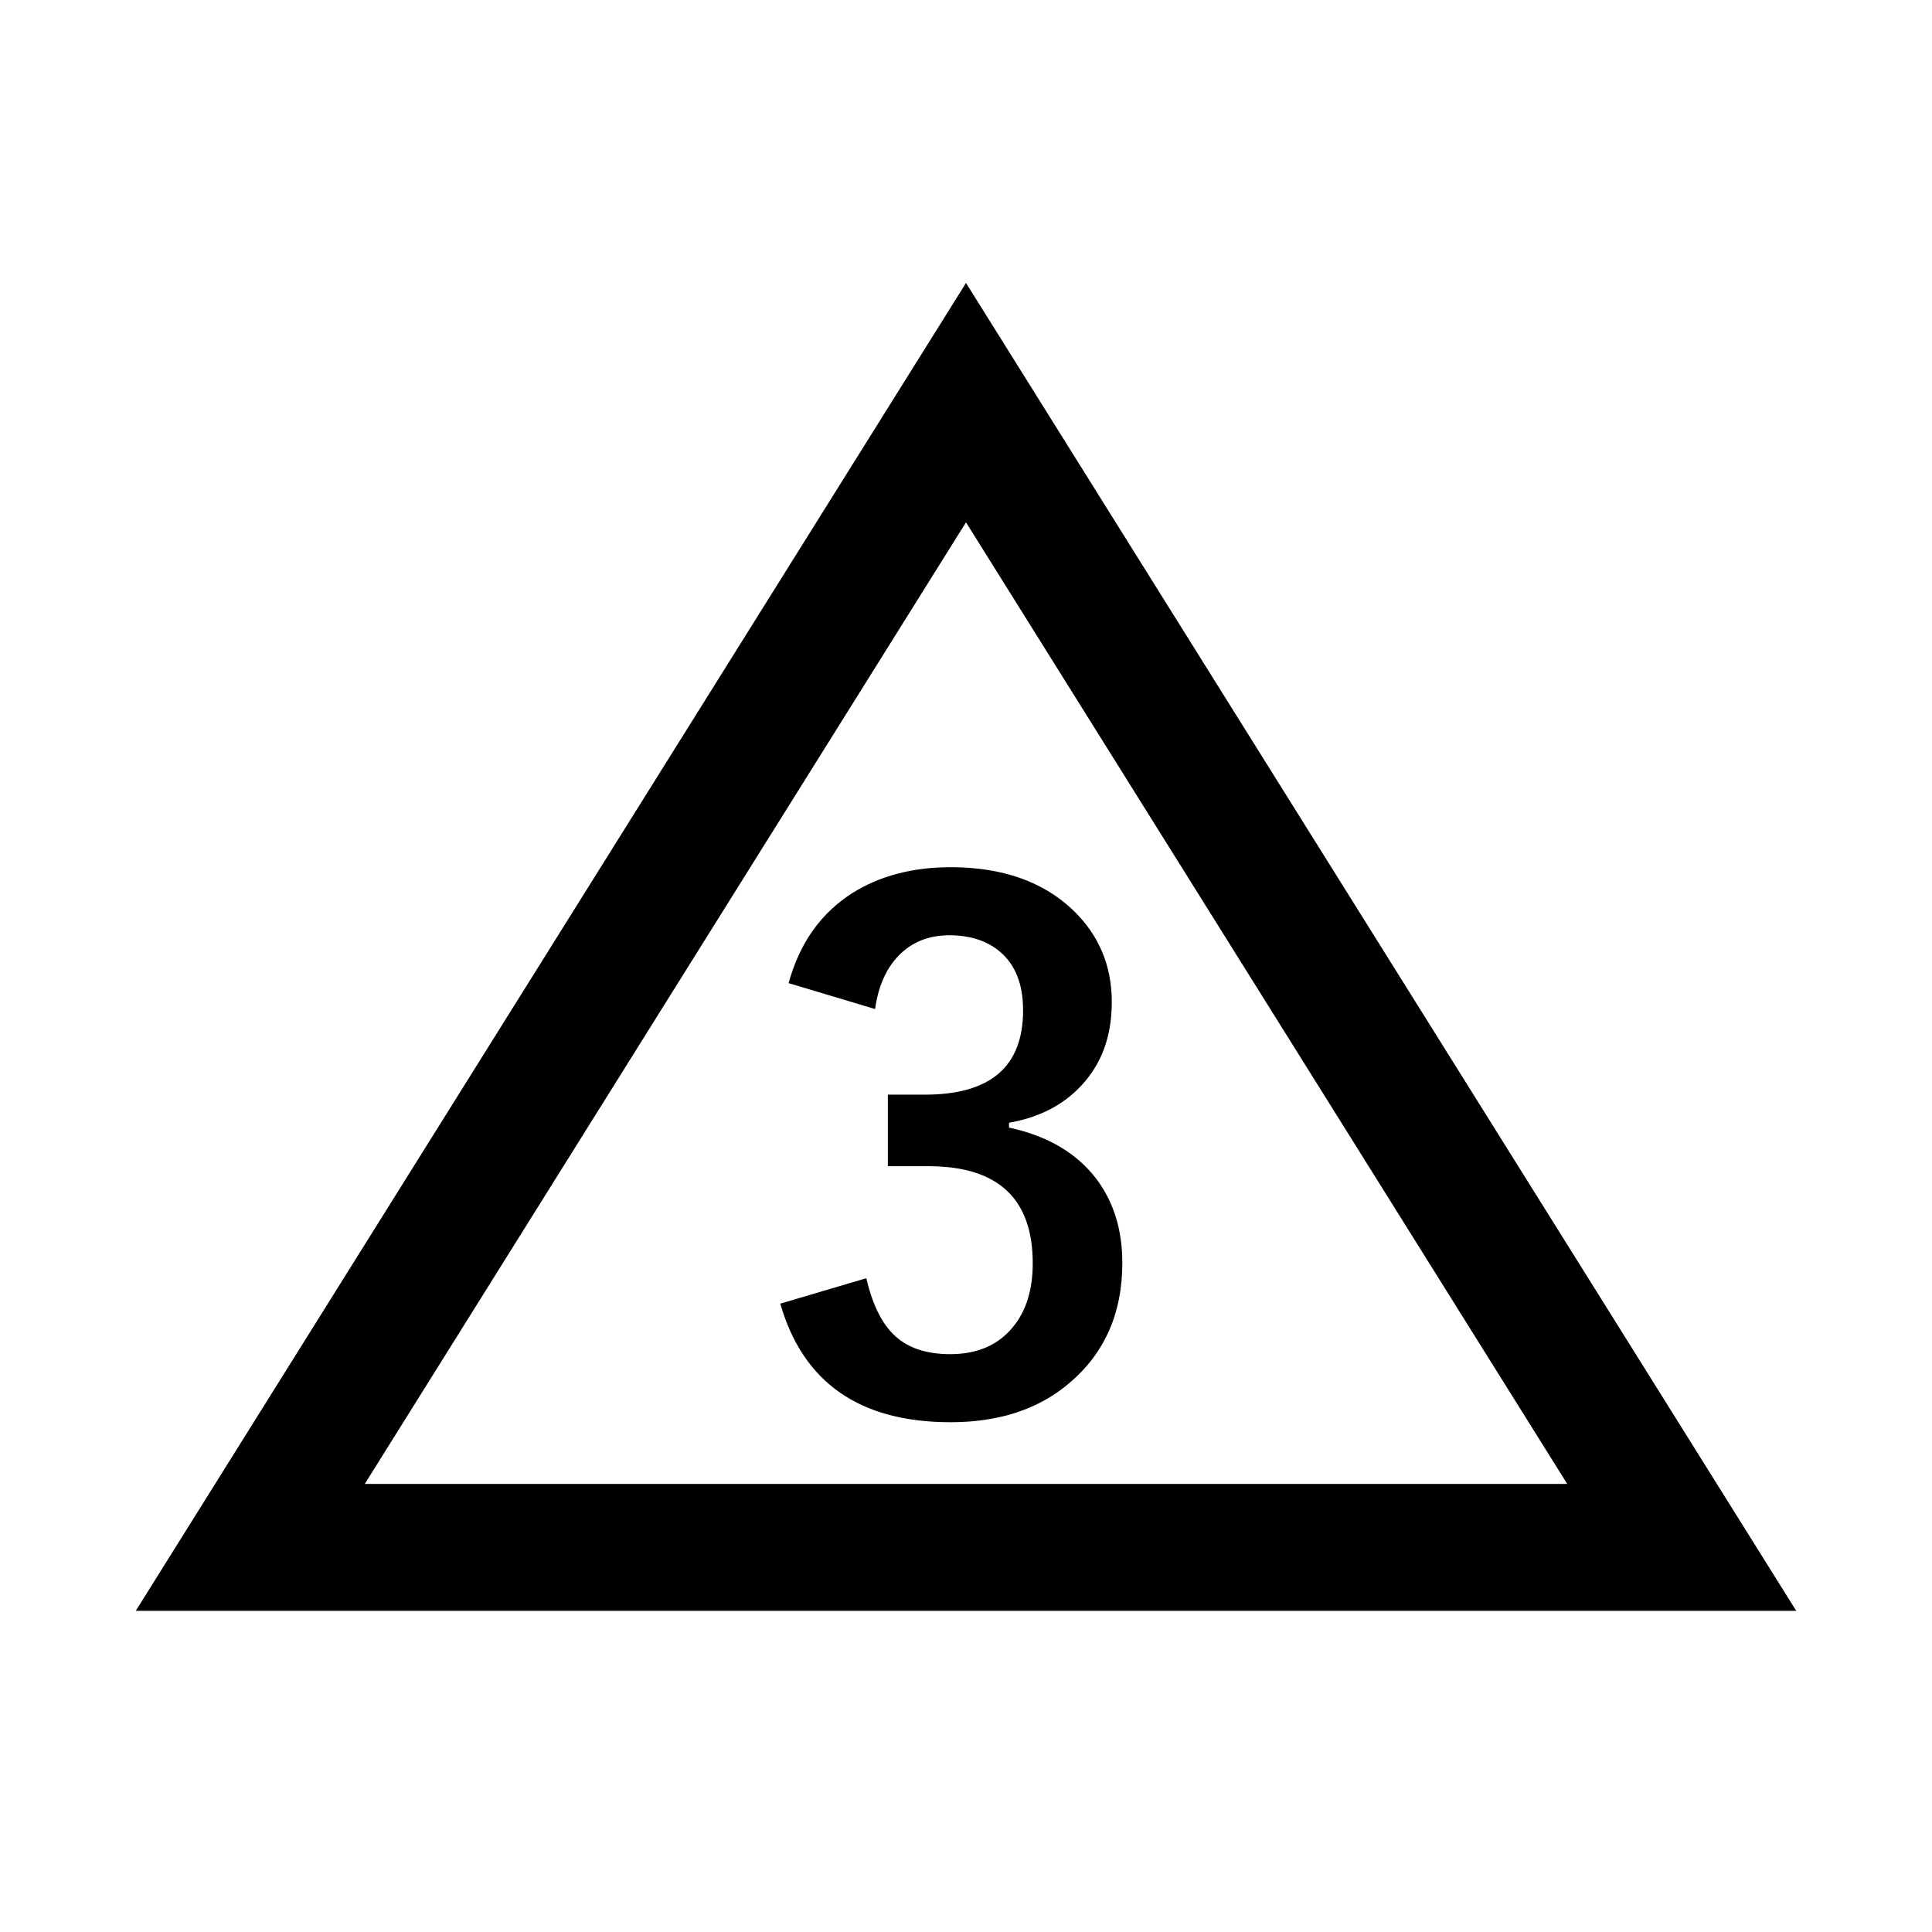 <?xml version="1.0" encoding="UTF-8"?><svg id="b" xmlns="http://www.w3.org/2000/svg" viewBox="0 0 44 44"><defs><style>.d{fill:none;stroke:#000;stroke-width:2.89px;}.e,.f{stroke-width:0px;}.f{fill:#FFFFFF;}</style></defs><g id="c"><rect class="f" width="44" height="44"/><path class="d" d="m22,9.17L5.7,35.24h32.6L22,9.17Z"/><path class="e" d="m17.96,22.39c.25-.91.73-1.59,1.45-2.05.62-.39,1.37-.59,2.24-.59,1.18,0,2.11.33,2.79.98.58.56.88,1.25.88,2.09,0,.78-.23,1.41-.7,1.91-.41.44-.96.72-1.64.84v.11c.88.19,1.54.58,1.99,1.17.39.52.59,1.15.59,1.91,0,1.16-.41,2.07-1.22,2.75-.7.59-1.6.88-2.69.88-2.07,0-3.36-.9-3.88-2.7l1.96-.58c.15.65.39,1.11.73,1.38.29.23.68.35,1.18.35.62,0,1.1-.21,1.43-.62.3-.36.45-.85.45-1.45,0-1.47-.79-2.21-2.37-2.21h-.93v-1.63h.84c1.5,0,2.24-.64,2.24-1.92,0-.59-.17-1.03-.52-1.33-.29-.25-.68-.38-1.16-.38s-.86.16-1.16.47c-.28.29-.46.7-.53,1.21l-1.97-.59Z"/></g></svg>